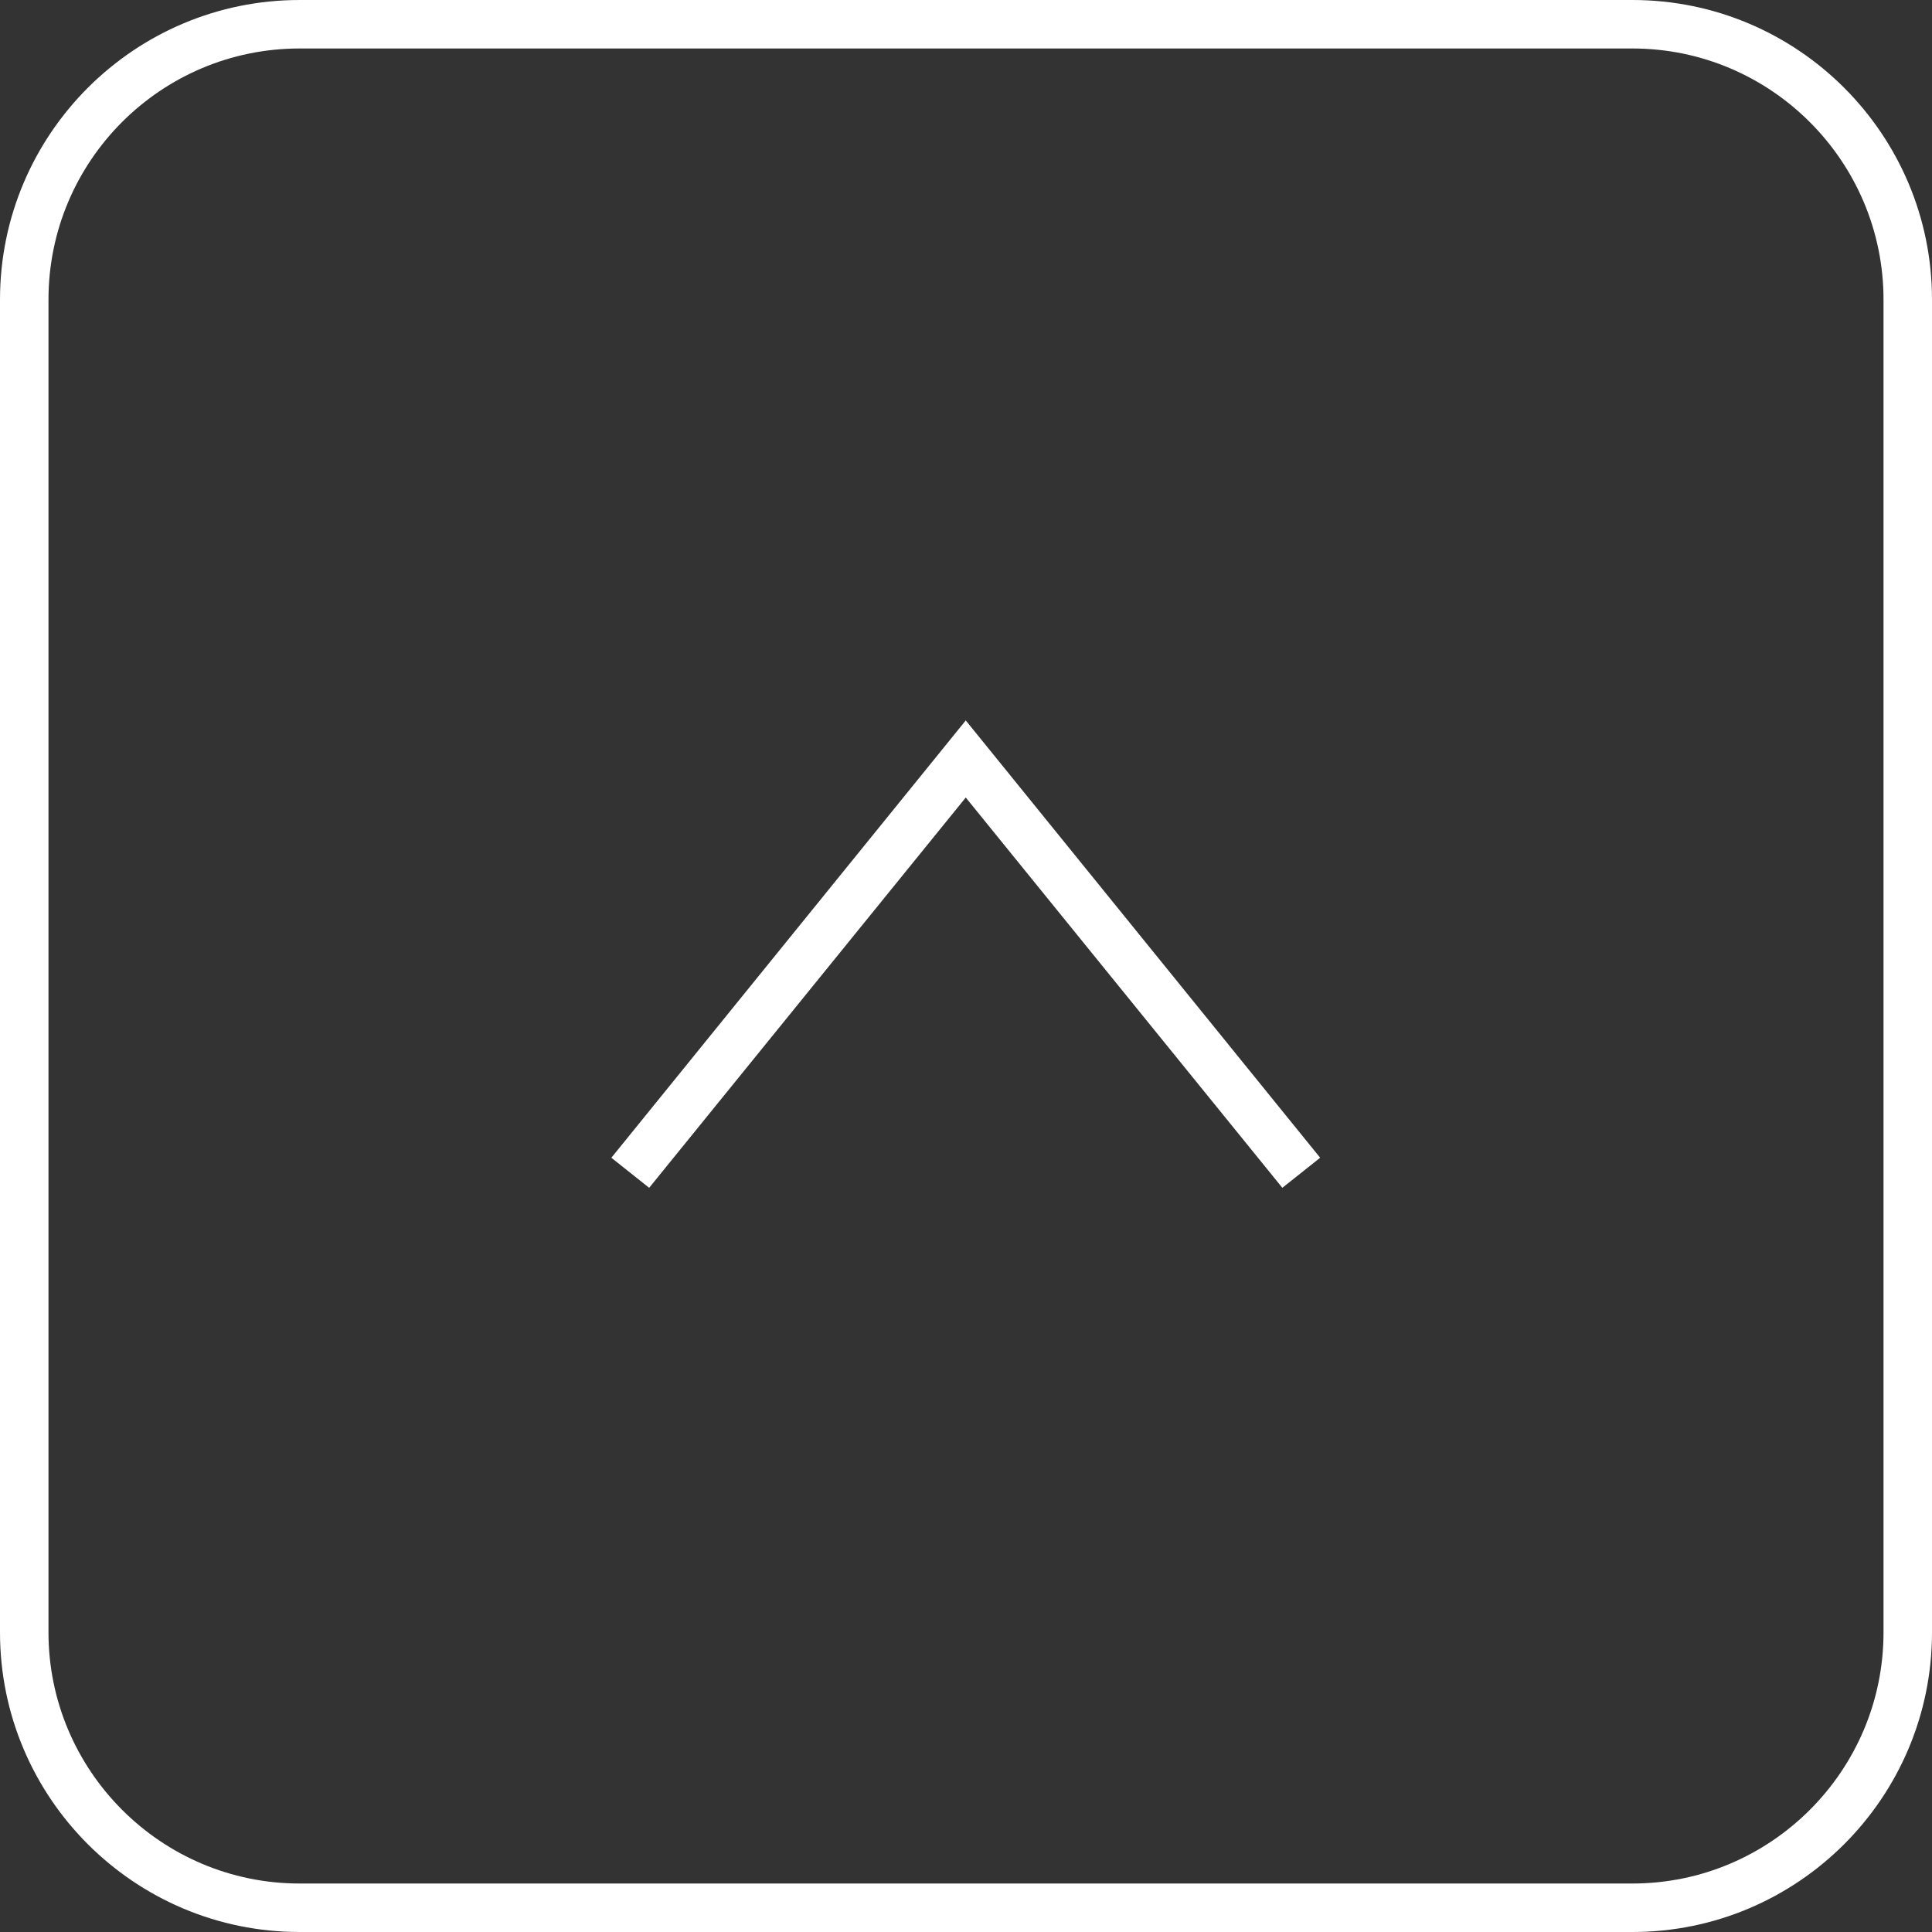 <?xml version="1.0" encoding="UTF-8"?>
<svg id="b" data-name="Layer 2" xmlns="http://www.w3.org/2000/svg" viewBox="0 0 39.85 39.85">
  <rect x="0" y="0" width="39.85" height="39.85" fill="#333333" stroke="none"/>
  <g id="c" data-name="Layer 1">
    <path d="m33.67,39.85H6.18c-3.41,0-6.18-2.77-6.18-6.18V6.18C0,2.77,2.77,0,6.18,0h27.49c3.41,0,6.18,2.77,6.18,6.18v27.49c0,3.41-2.77,6.18-6.18,6.18ZM6.18,1C3.32,1,1,3.32,1,6.18v27.49c0,2.85,2.32,5.18,5.18,5.18h27.49c2.85,0,5.18-2.32,5.18-5.18V6.18c0-2.85-2.32-5.18-5.18-5.18H6.18Z" style="fill: #ffffff;"/>
    <polygon points="13.39 24.5 12.61 23.88 19.92 14.86 27.23 23.88 26.45 24.5 19.92 16.45 13.39 24.5" style="fill: #ffffff;"/>
  </g>
</svg>
